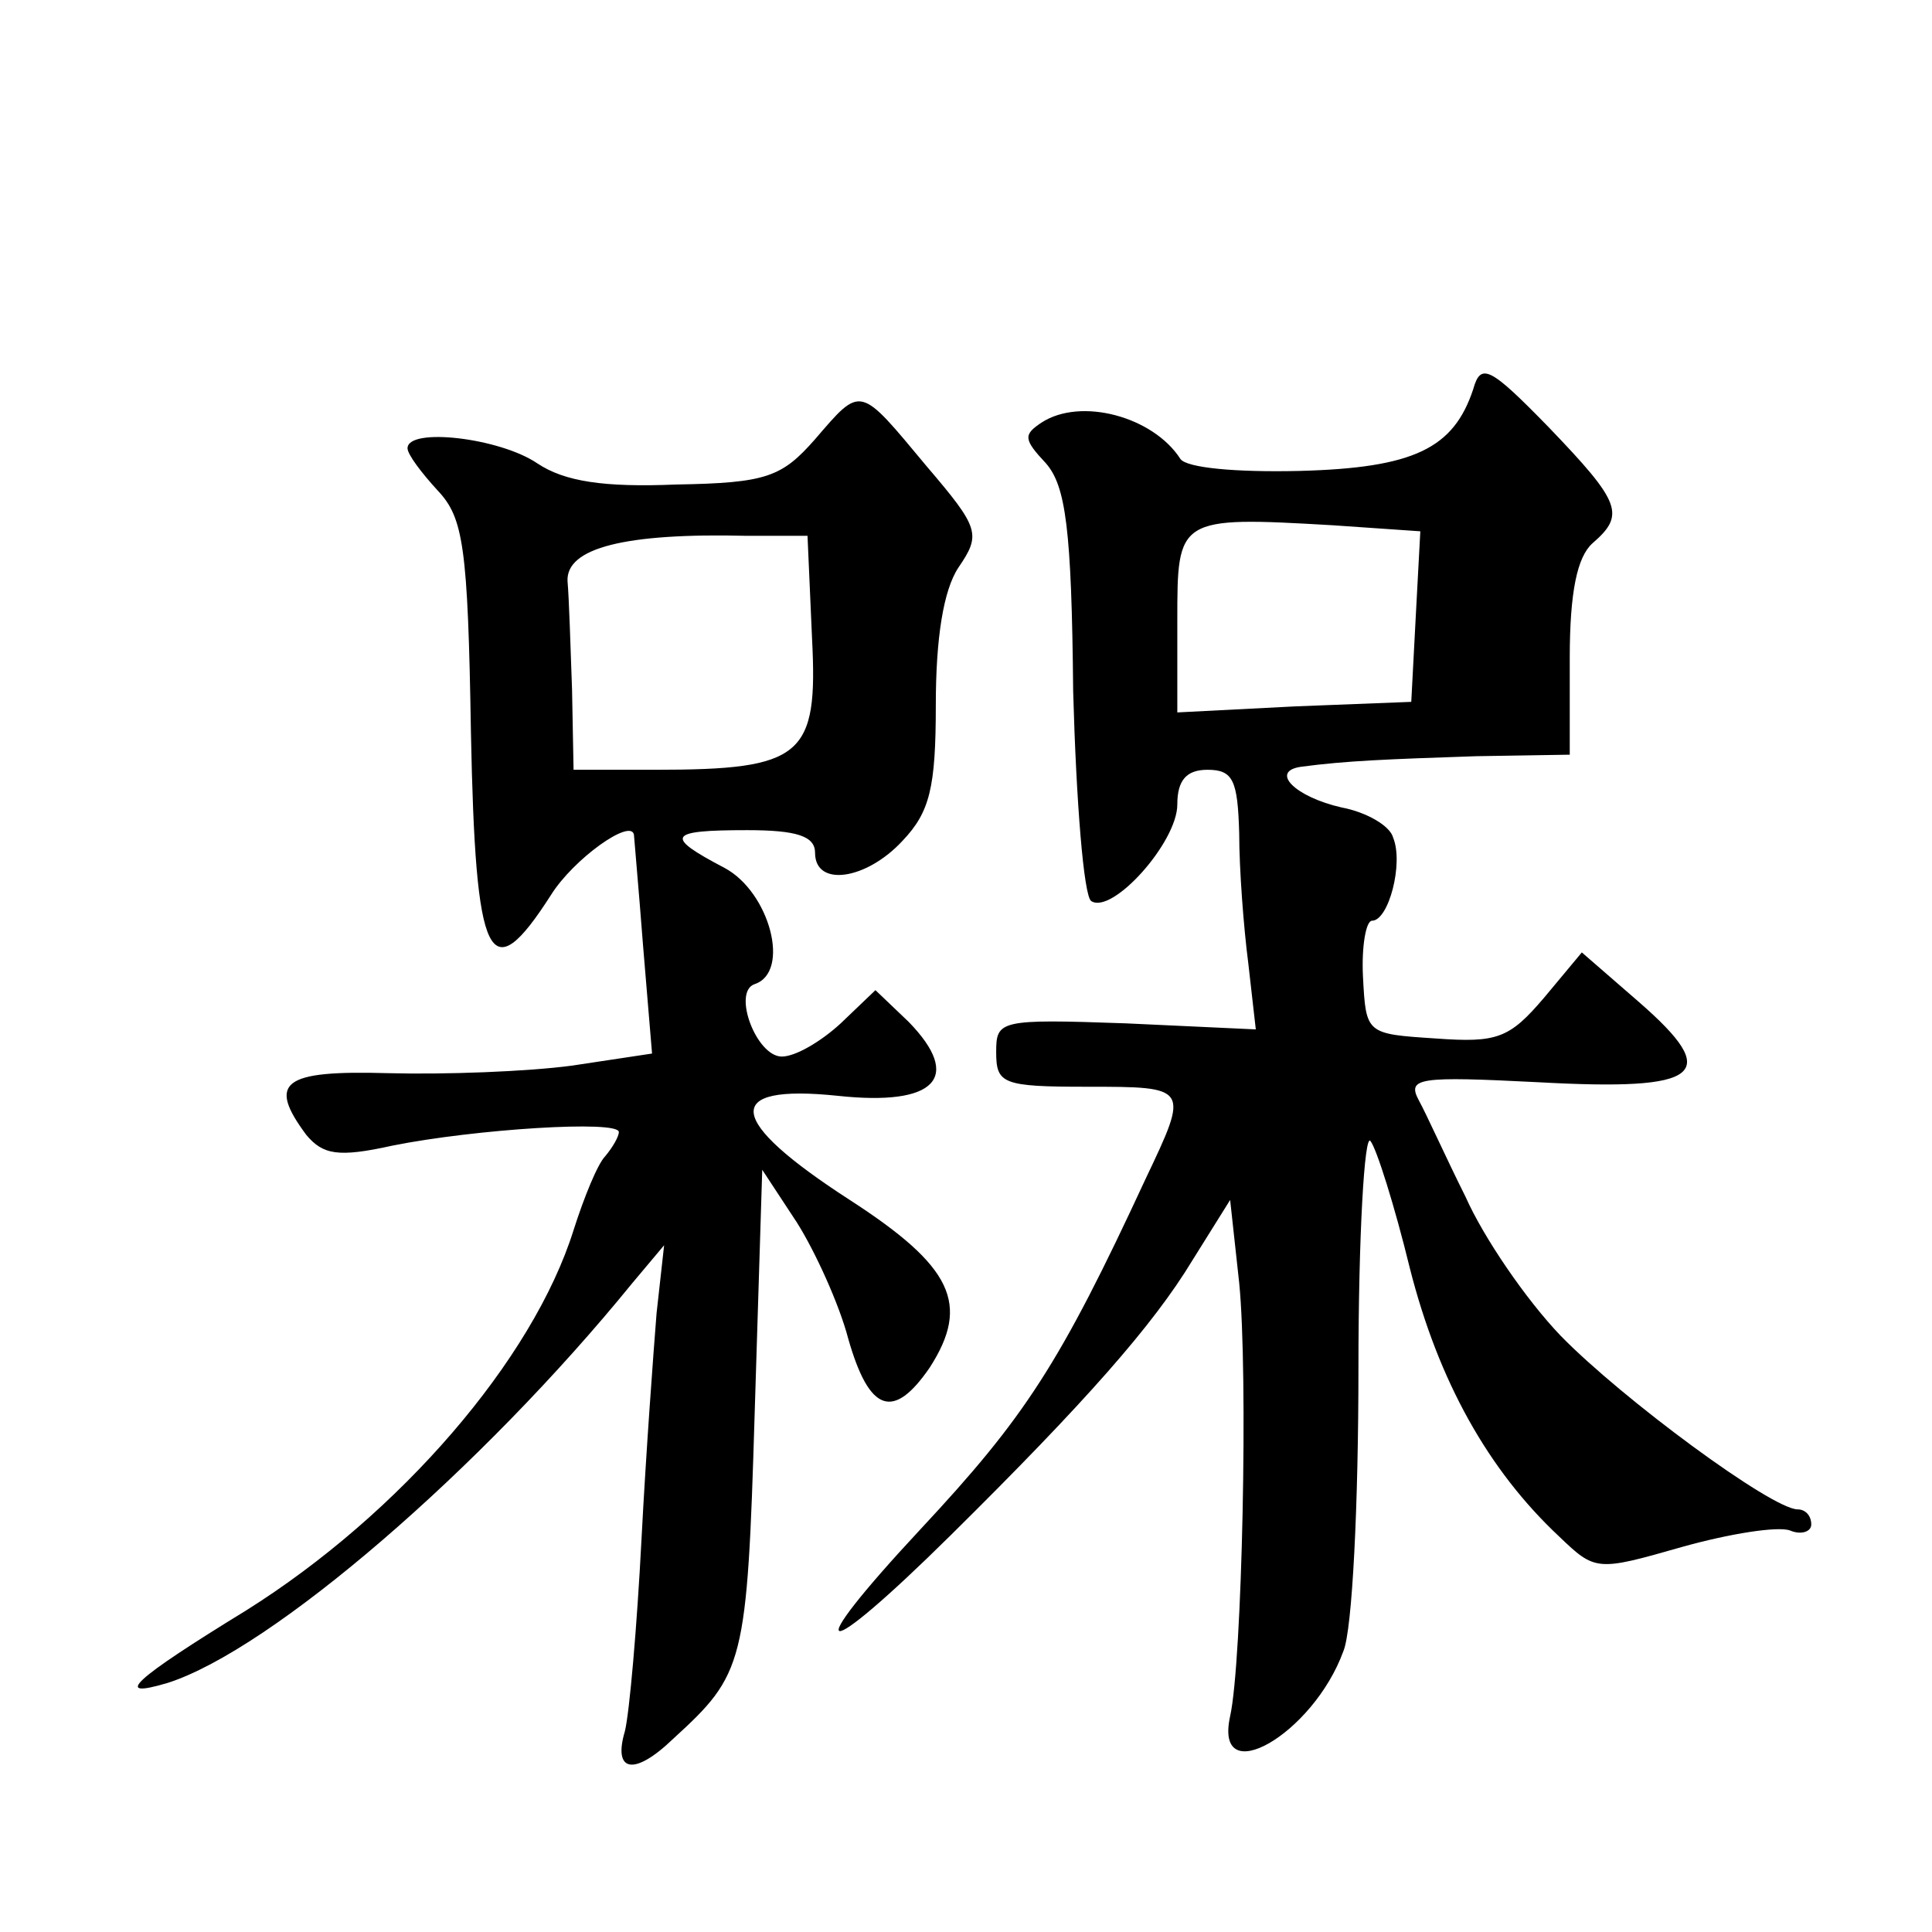 <?xml version="1.0" standalone="no"?>
<!DOCTYPE svg PUBLIC "-//W3C//DTD SVG 20010904//EN"
 "http://www.w3.org/TR/2001/REC-SVG-20010904/DTD/svg10.dtd">
<svg version="1.0" xmlns="http://www.w3.org/2000/svg"
 width="128pt" height="128pt" viewBox="0 0 128 128"
 preserveAspectRatio="xMidYMid meet">
<g transform="translate(0,128) scale(0.1,-0.1)"
fill="#0" stroke="none">
<path d="M976 1022 c-13 -39 -39 -52 -115 -54 -42 -1 -75 2 -79 8 -18 28 -66 41
-92 24 -12 -8 -12 -11 3 -27 13 -15 17 -43 18 -151 2 -73 7 -136 12 -139 14 -9
57 39 57 64 0 16 6 23 20 23 17 0 20 -7 21 -42 0 -24 3 -63 6 -86 l5 -44 -86 4
c-84 3 -86 2 -86 -19 0 -21 4 -23 60 -23 68 0 68 0 39 -61 -57 -123 -80 -158 -149
-232 -82 -88 -68 -91 20 -4 89 88 134 139 160 182 l25 40 6 -55 c6 -60 2 -251 -6
-287 -11 -50 55 -12 75 43 6 14 10 98 10 187 0 88 4 157 8 151 4 -5 16 -43 26 -84
19 -75 52 -134 99 -178 24 -23 25 -23 81 -7 32 9 64 14 72 11 7 -3 14 -1 14 4 0
6 -4 10 -9 10 -17 0 -116 73 -157 115 -23 24 -51 65 -63 92 -13 26 -26 55 -31 64
-8 15 0 16 79 12 109 -6 122 5 67 53 l-38 33 -25 -30 c-23 -27 -31 -30 -72 -27
-46 3 -46 3 -48 41 -1 20 2 37 6 37 11 0 21 38 14 55 -2 8 -18 17 -34 20 -31 7
-48 24 -27 27 30 4 57 5 116 7 l62 1 0 64 c0 44 5 67 15 76 22 19 19 27 -29 77
-39 40 -45 43 -50 25z m-38 -150 l-3 -57 -77 -3 -78 -4 0 61 c0 68 0 69 103 63
l58 -4 -3 -56z M540 989 c-22 -25 -32 -29 -92 -30 -48 -2 -74 2 -92 14 -25 17 -86
24 -86 10 0 -4 9 -16 20 -28 17 -18 20 -37 22 -160 3 -153 12 -172 53 -108 15 24
53 51 55 40 0 -1 3 -34 6 -73 l6 -72 -53 -8 c-30 -4 -84 -6 -122 -5 -70 2 -80 -6
-54 -41 11 -13 21 -15 57 -7 55 11 150 17 150 9 0 -3 -4 -10 -9 -16 -5 -5 -14 -27
-21 -49 -27 -86 -115 -188 -217 -252 -75 -46 -89 -59 -52 -48 69 22 208 142 308
265 l21 25 -5 -45 c-2 -25 -7 -92 -10 -150 -3 -58 -8 -115 -11 -127 -8 -27 6 -30
32 -5 47 43 49 49 54 216 l5 161 23 -35 c12 -19 28 -54 34 -77 14 -49 30 -54 54
-19 27 42 15 67 -53 111 -82 53 -85 77 -8 69 65 -7 83 12 47 49 l-22 21 -23 -22
c-13 -12 -30 -22 -39 -22 -17 0 -33 43 -18 48 24 8 10 61 -20 77 -40 21 -38 25
15 25 33 0 45 -4 45 -15 0 -23 34 -18 58 8 18 19 22 35 22 90 0 44 5 76 15 91 15
22 14 26 -21 67 -45 54 -43 54 -74 18z m-2 -132 c4 -78 -6 -87 -104 -87 l-54 0
-1 53 c-1 28 -2 61 -3 72 -1 22 38 32 119 30 l40 0 3 -68z"/>
</g>
</svg>
